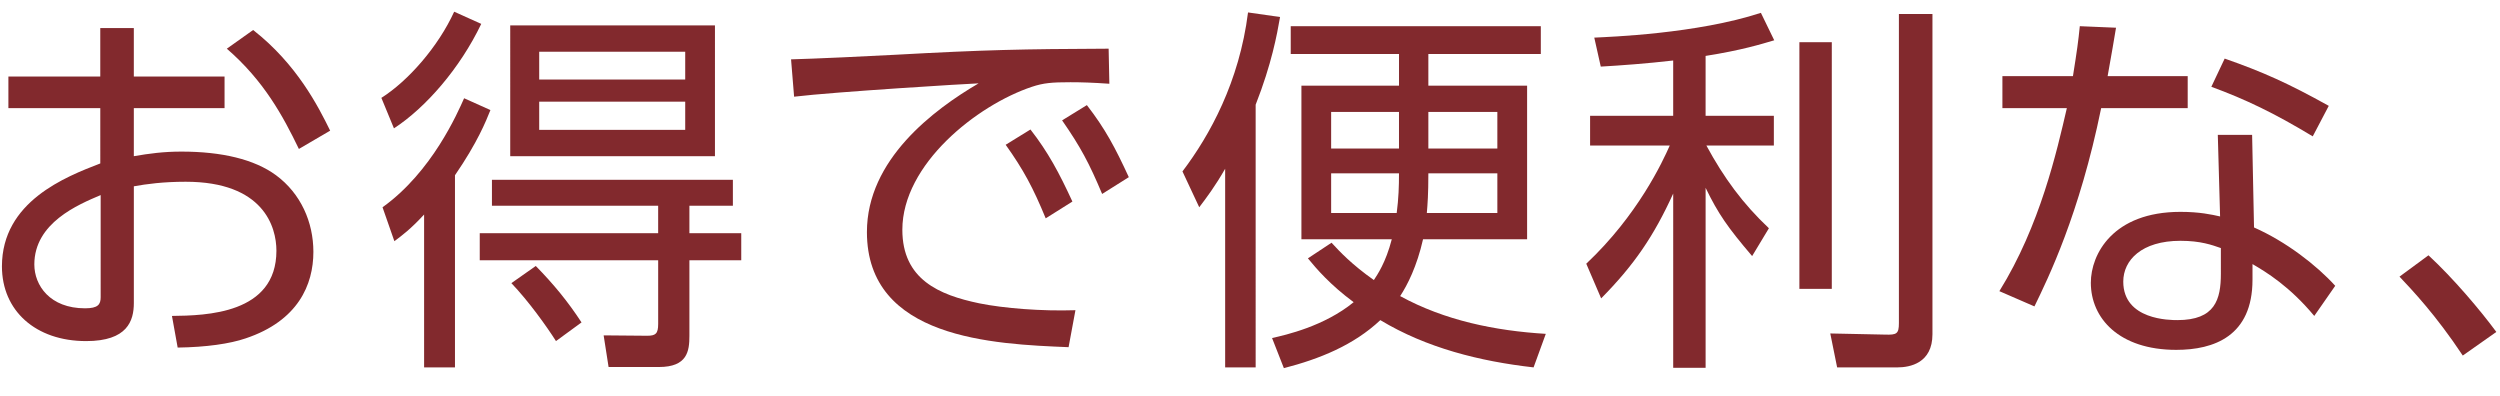 <?xml version="1.0" encoding="utf-8"?>
<!-- Generator: Adobe Illustrator 15.0.2, SVG Export Plug-In . SVG Version: 6.00 Build 0)  -->
<!DOCTYPE svg PUBLIC "-//W3C//DTD SVG 1.1//EN" "http://www.w3.org/Graphics/SVG/1.1/DTD/svg11.dtd">
<svg version="1.1" id="レイヤー_1" xmlns="http://www.w3.org/2000/svg" xmlns:xlink="http://www.w3.org/1999/xlink" x="0px"
	 y="0px" width="164px" height="26px" viewBox="0 0 164 26" enable-background="new 0 0 164 26" xml:space="preserve">
<g>
	<path fill="#82292D" d="M8.779,10.246c1.025-0.176,1.95-0.301,3.126-0.301c2.626,0,4.776,0.5,6.202,1.551
		c1.626,1.201,2.451,3.076,2.451,5.027c0,2.15-1.001,4.526-4.452,5.677c-1.025,0.35-2.576,0.575-4.451,0.601l-0.375-2.076
		c2.226-0.025,6.853-0.125,6.853-4.277c0-1.574-0.851-4.525-5.952-4.525c-1.476,0-2.576,0.149-3.401,0.299v7.653
		c0,1.176-0.426,2.501-3.127,2.501c-3.326,0-5.526-2-5.526-4.902c0-4.251,4.177-5.877,6.452-6.752V7.095H0.551V5.019h6.027V1.843
		h2.201v3.176h5.952v2.076H8.779V10.246z M6.604,12.797c-1.476,0.625-4.352,1.825-4.352,4.551c0,1.376,1.025,2.877,3.326,2.877
		c0.85,0,1.025-0.25,1.025-0.726V12.797z M16.606,1.968c2.876,2.251,4.277,5.026,5.052,6.603l-2.051,1.2
		c-1.05-2.176-2.301-4.477-4.727-6.577L16.606,1.968z"/>
	<path fill="#82292D" d="M31.57,1.567c-1.4,2.927-3.651,5.502-5.727,6.853l-0.825-2c1.75-1.102,3.727-3.352,4.776-5.652L31.57,1.567
		z M25.094,13.597c3.251-2.325,4.927-6.202,5.352-7.152l1.726,0.775c-0.3,0.75-0.851,2.126-2.326,4.276v12.604h-2.025V14.072
		c-0.9,0.975-1.45,1.375-1.95,1.75L25.094,13.597z M48.077,13.497h-2.852v1.8h3.401v1.776h-3.401v4.952c0,1-0.125,2.051-2.001,2.051
		h-3.301L39.599,22l2.852,0.025c0.55,0,0.725-0.125,0.725-0.775v-4.177H31.471v-1.776h11.704v-1.8H32.271v-1.7h15.806V13.497z
		 M46.901,10.246h-13.43V1.668h13.43V10.246z M35.147,17.448c1.175,1.2,2.101,2.326,3.001,3.702l-1.676,1.225
		c-0.601-0.95-1.801-2.626-2.926-3.801L35.147,17.448z M44.95,3.393h-9.578v1.826h9.578V3.393z M44.95,6.67h-9.578v1.85h9.578V6.67z
		"/>
	<path fill="#82292D" d="M72.774,5.494c-1.075-0.075-1.851-0.1-2.551-0.1c-1.226,0-1.775,0.049-2.526,0.299
		c-3.601,1.201-8.503,5.078-8.503,9.379c0,3.252,2.401,4.277,5.052,4.827c1.601,0.325,4.077,0.524,6.303,0.45l-0.45,2.426
		c-4.927-0.2-13.229-0.551-13.229-7.553c0-4.752,4.376-8.028,7.327-9.754c-0.726,0.025-9.378,0.551-12.104,0.875l-0.2-2.45
		c1.226-0.025,5.553-0.226,6.828-0.3c5.927-0.326,8.277-0.375,14.005-0.4L72.774,5.494z M67.598,8.495
		c1.15,1.476,1.876,2.826,2.751,4.727l-1.751,1.101c-0.825-2.001-1.45-3.176-2.626-4.826L67.598,8.495z M71.299,6.895
		c1.2,1.551,1.851,2.775,2.751,4.727l-1.75,1.101c-0.851-2.026-1.426-3.101-2.626-4.827L71.299,6.895z"/>
	<path fill="#82292D" d="M82.371,24.101H80.37V11.07c-0.675,1.176-1.226,1.901-1.7,2.526l-1.101-2.351
		c1.801-2.376,3.727-5.877,4.302-10.429l2.101,0.3c-0.2,1.15-0.55,3.076-1.601,5.752V24.101z M100.603,24.101
		c-3.526-0.4-7.027-1.275-10.054-3.101c-1.75,1.65-4.001,2.551-6.327,3.15l-0.775-1.976c0.9-0.2,3.427-0.774,5.353-2.351
		c-1.551-1.15-2.426-2.176-3.002-2.876l1.551-1.025c0.551,0.601,1.326,1.425,2.776,2.45c0.225-0.35,0.775-1.125,1.176-2.676h-5.928
		V5.619h6.402V3.543h-7.103V1.718h16.406v1.825H93.7v2.076h6.478v10.078h-6.827c-0.4,1.775-1.025,3.002-1.501,3.727
		c2.926,1.601,6.228,2.275,9.554,2.477L100.603,24.101z M91.774,7.345h-4.451v2.401h4.451V7.345z M87.323,11.371v2.602h4.301
		c0.126-0.977,0.15-1.752,0.15-2.602H87.323z M93.7,11.371c0,1.4-0.05,2.001-0.1,2.602h4.626v-2.602H93.7z M93.7,9.746h4.526V7.345
		H93.7V9.746z"/>
	<path fill="#82292D" d="M111.888,7.595h4.477v1.95h-4.427c1.15,2.127,2.401,3.827,4.102,5.428l-1.1,1.825
		c-1.601-1.876-2.227-2.776-3.052-4.477v11.805h-2.126V12.697c-1.275,2.801-2.575,4.701-4.727,6.877l-0.976-2.275
		c3.377-3.177,5.002-6.678,5.478-7.754h-5.227v-1.95h5.451V3.969c-1.726,0.199-3.426,0.324-4.751,0.4l-0.426-1.901
		c1.001-0.05,6.728-0.25,10.93-1.626l0.875,1.801c-0.851,0.25-2.126,0.65-4.502,1.025V7.595z M120.166,18.949h-2.126V2.768h2.126
		V18.949z M126.769,21.925c0,1.9-1.476,2.176-2.301,2.176h-3.952l-0.45-2.226l3.602,0.075c0.75,0.024,0.9-0.05,0.9-0.751V0.918
		h2.201V21.925z"/>
	<path fill="#82292D" d="M143.513,4.994v2.101h-5.677c-1.426,6.978-3.477,11.153-4.377,13.005l-2.301-1
		c2.676-4.303,3.776-9.204,4.427-12.005h-4.227V4.994h4.627c0.275-1.727,0.35-2.276,0.45-3.276l2.376,0.1
		c-0.2,1.2-0.226,1.351-0.551,3.177H143.513z M147.864,14.922c2.101,0.926,4.102,2.477,5.327,3.827l-1.375,1.976
		c-1.626-1.951-3.151-2.876-4.052-3.401v1.025c0,3.701-2.526,4.602-5.002,4.602c-3.751,0-5.603-2.075-5.603-4.401
		c0-1.876,1.451-4.652,5.878-4.652c1.25,0,2.051,0.176,2.601,0.301l-0.15-5.352h2.251L147.864,14.922z M145.688,16.273
		c-0.575-0.201-1.325-0.476-2.65-0.476c-2.551,0-3.752,1.275-3.752,2.676c0,2.526,3.076,2.526,3.552,2.526
		c2.476,0,2.851-1.352,2.851-3.051V16.273z M151.716,8.945c-2.525-1.525-4.401-2.426-6.652-3.252l0.875-1.85
		c2.501,0.875,4.177,1.625,6.828,3.101L151.716,8.945z"/>
	<path fill="#82292D" d="M161.558,23.325c-1.775-2.676-3.326-4.302-4.151-5.177l1.9-1.4c1.626,1.5,3.401,3.602,4.452,5.027
		L161.558,23.325z"/>
</g>
</svg>
